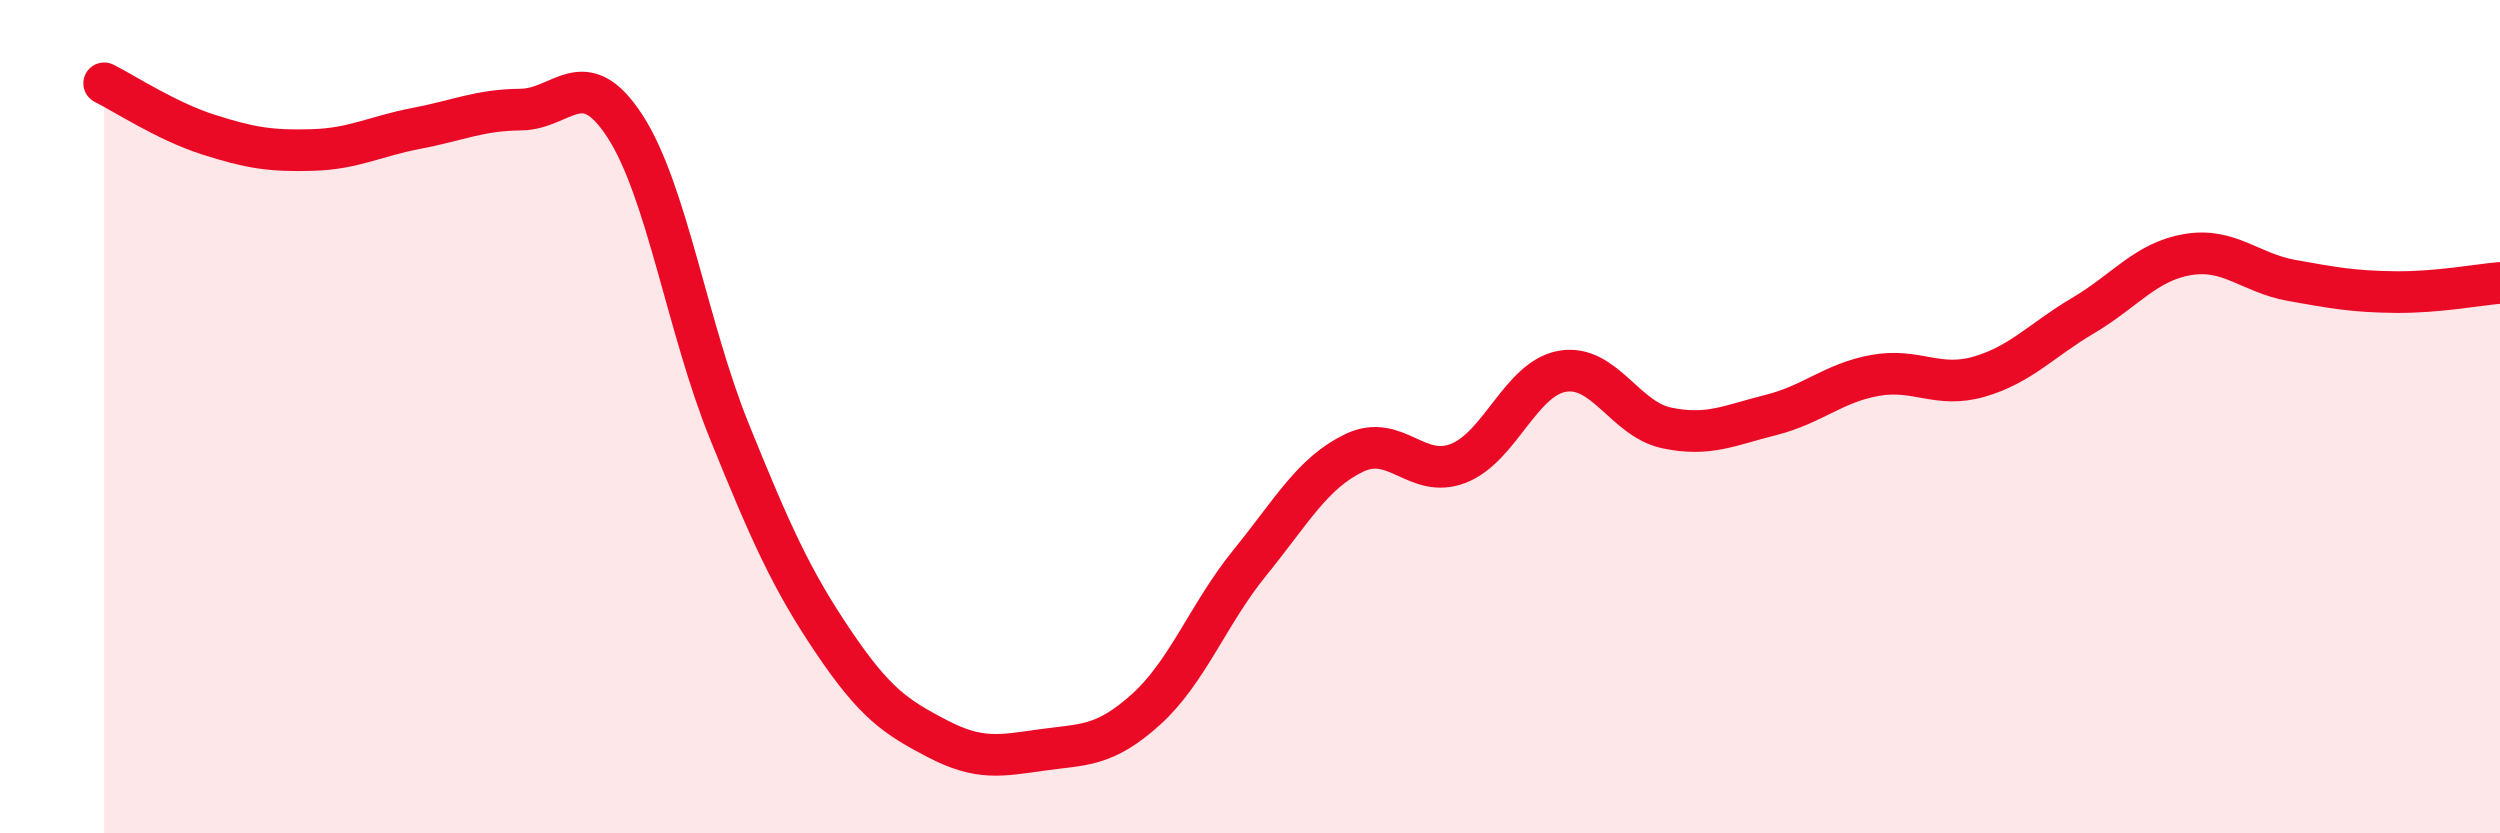 
    <svg width="60" height="20" viewBox="0 0 60 20" xmlns="http://www.w3.org/2000/svg">
      <path
        d="M 2.5,2 C 3,2.25 4,2.91 5,3.23 C 6,3.55 6.5,3.63 7.5,3.6 C 8.5,3.57 9,3.27 10,3.08 C 11,2.89 11.5,2.64 12.5,2.63 C 13.5,2.62 14,1.49 15,3.03 C 16,4.57 16.5,7.87 17.5,10.34 C 18.5,12.81 19,13.92 20,15.4 C 21,16.88 21.5,17.21 22.5,17.73 C 23.5,18.25 24,18.14 25,18 C 26,17.86 26.5,17.93 27.5,17.03 C 28.5,16.13 29,14.73 30,13.5 C 31,12.27 31.5,11.35 32.5,10.87 C 33.5,10.39 34,11.51 35,11.12 C 36,10.73 36.5,9.08 37.5,8.91 C 38.5,8.74 39,10.06 40,10.27 C 41,10.48 41.5,10.21 42.5,9.96 C 43.5,9.71 44,9.19 45,9.01 C 46,8.83 46.5,9.33 47.5,9.04 C 48.5,8.75 49,8.16 50,7.57 C 51,6.98 51.5,6.28 52.5,6.11 C 53.5,5.94 54,6.55 55,6.73 C 56,6.91 56.5,7 57.5,7.01 C 58.5,7.02 59.5,6.83 60,6.79L60 20L2.5 20Z"
        fill="#EB0A25"
        opacity="0.1"
        stroke-linecap="round"
        stroke-linejoin="round"
      />
      <path
        d="M 2.5,2 C 3,2.25 4,2.91 5,3.23 C 6,3.55 6.5,3.63 7.5,3.6 C 8.5,3.57 9,3.27 10,3.08 C 11,2.89 11.5,2.64 12.5,2.63 C 13.5,2.62 14,1.49 15,3.03 C 16,4.57 16.5,7.87 17.5,10.34 C 18.5,12.81 19,13.92 20,15.4 C 21,16.88 21.5,17.21 22.5,17.73 C 23.5,18.25 24,18.14 25,18 C 26,17.86 26.5,17.93 27.5,17.03 C 28.5,16.13 29,14.73 30,13.5 C 31,12.27 31.5,11.35 32.5,10.87 C 33.5,10.39 34,11.51 35,11.12 C 36,10.73 36.5,9.08 37.5,8.91 C 38.5,8.74 39,10.06 40,10.27 C 41,10.48 41.5,10.21 42.5,9.96 C 43.5,9.71 44,9.19 45,9.01 C 46,8.83 46.5,9.33 47.5,9.04 C 48.5,8.75 49,8.16 50,7.57 C 51,6.98 51.5,6.28 52.5,6.11 C 53.5,5.94 54,6.55 55,6.73 C 56,6.91 56.5,7 57.5,7.01 C 58.5,7.02 59.5,6.83 60,6.79"
        stroke="#EB0A25"
        stroke-width="1"
        fill="none"
        stroke-linecap="round"
        stroke-linejoin="round"
      />
    </svg>
  